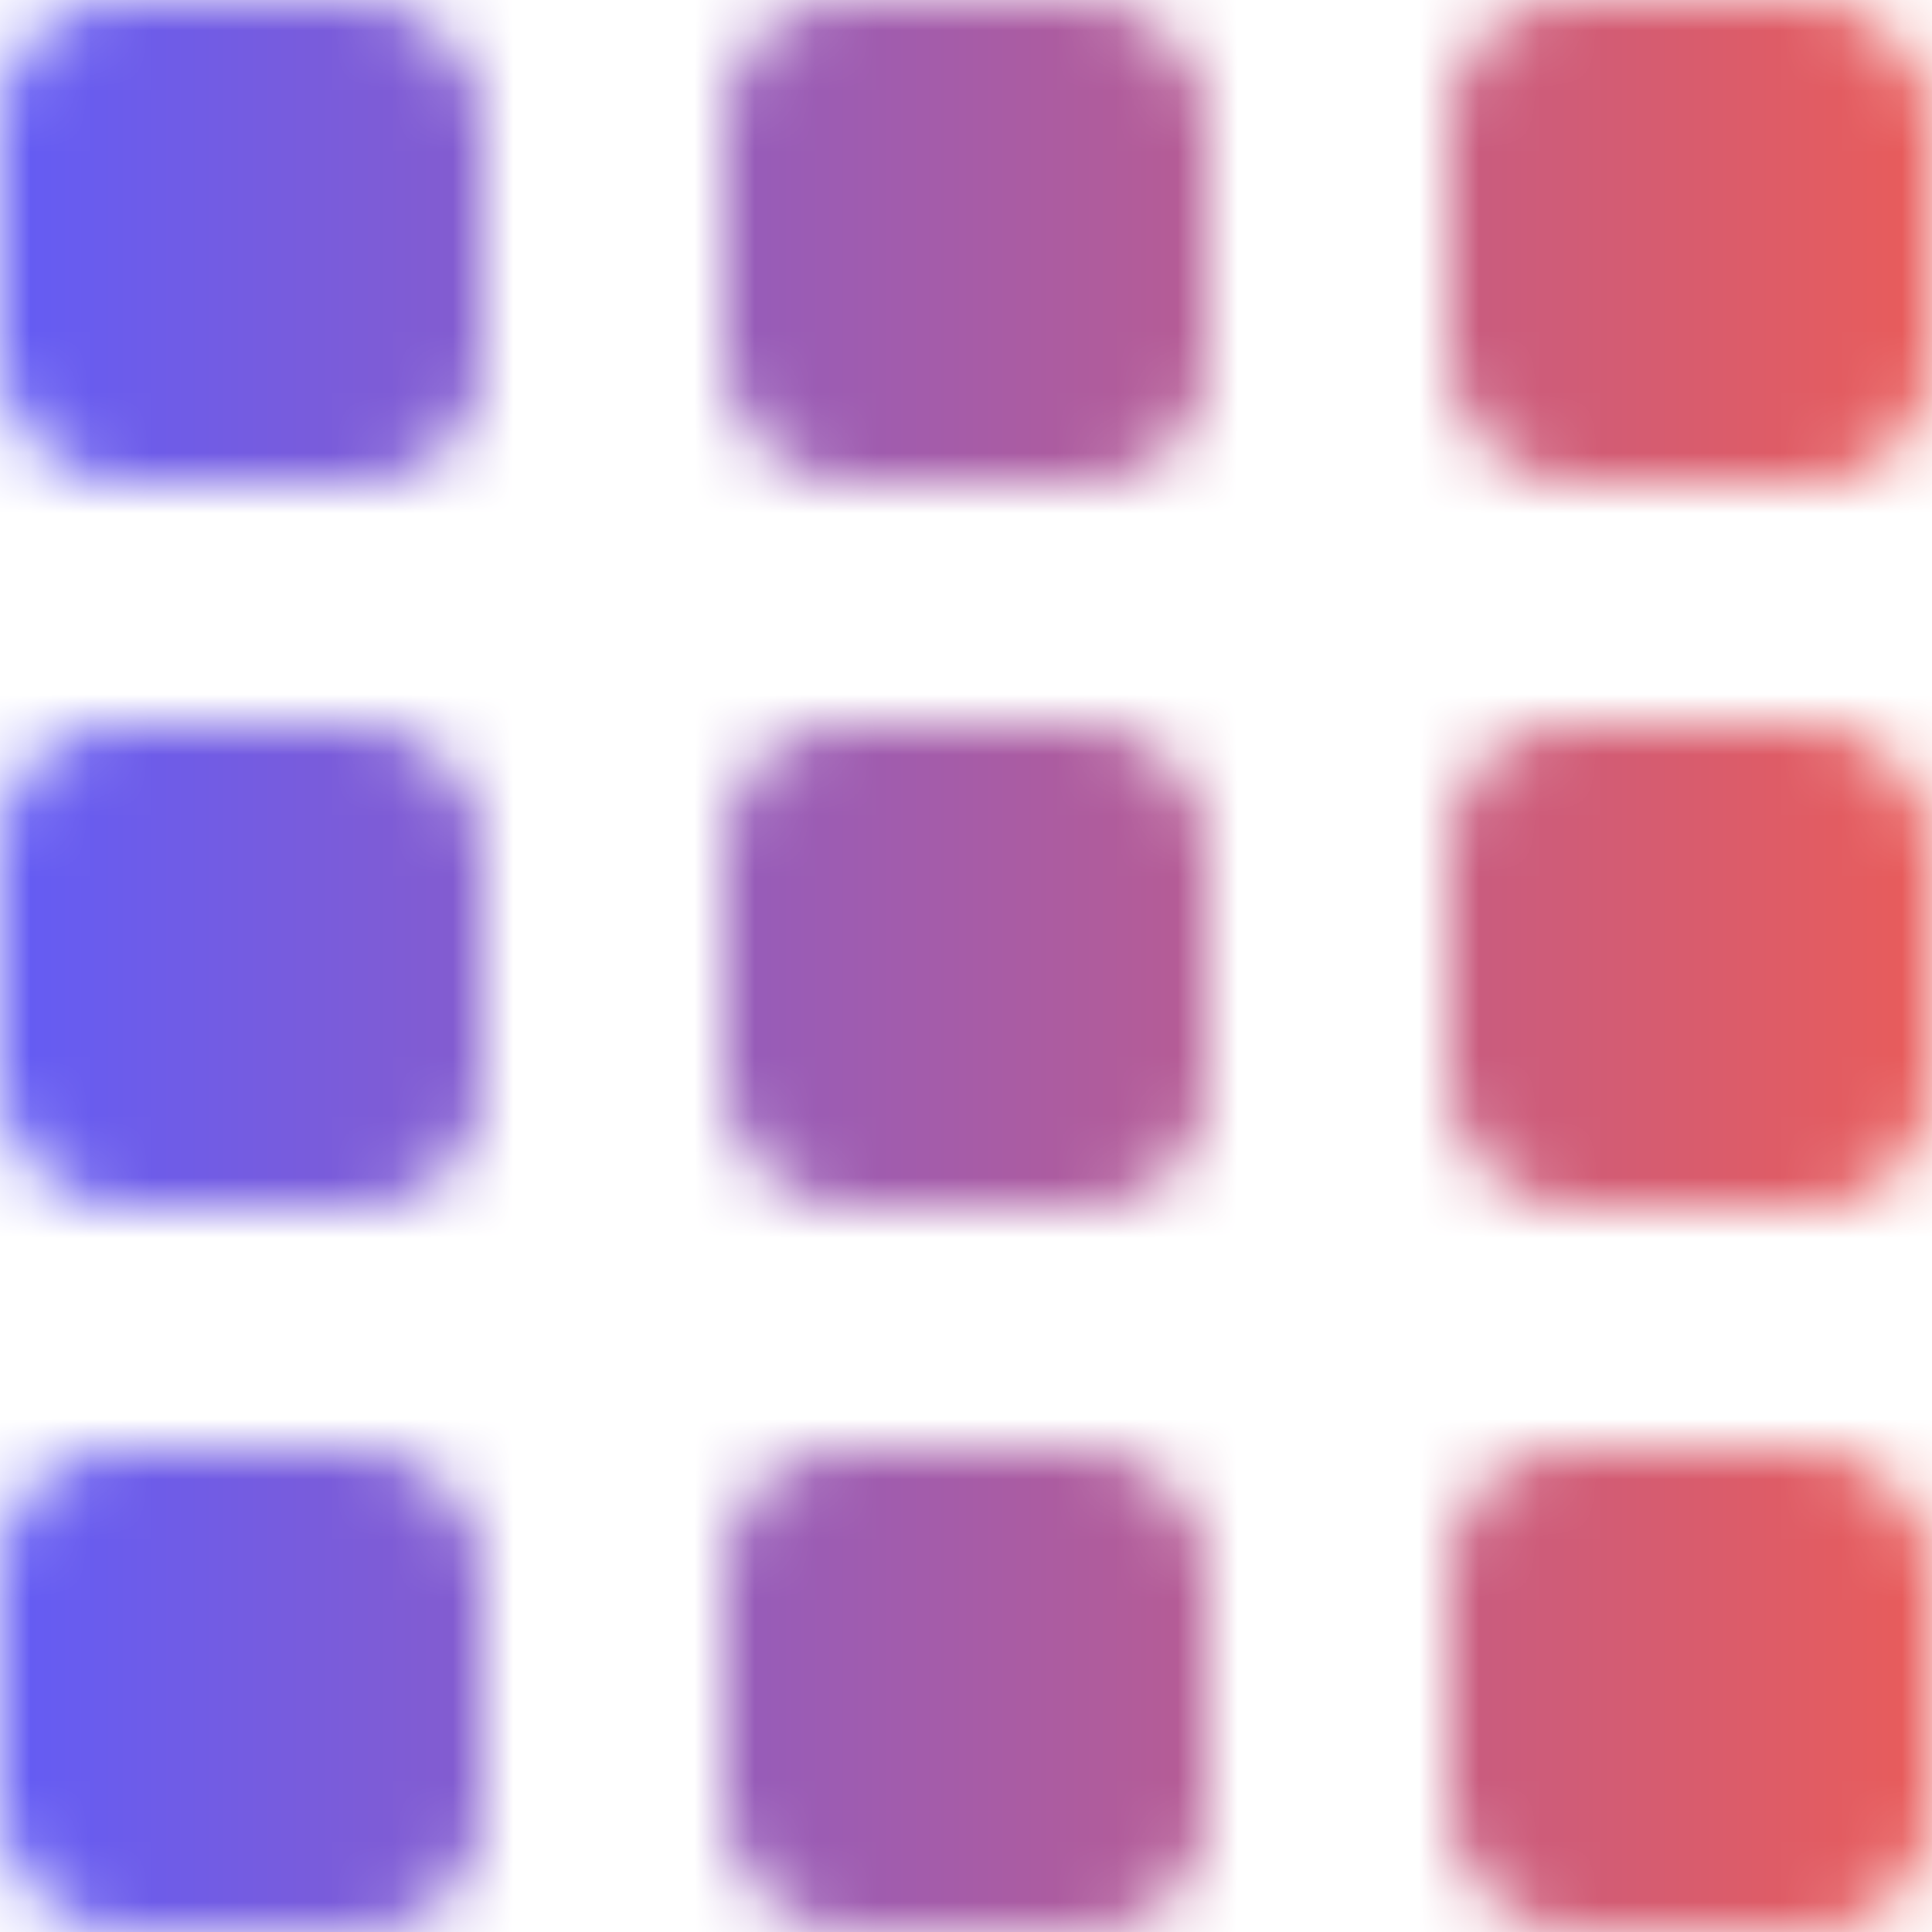 <svg width="32" height="32" viewBox="0 0 32 32" fill="none" xmlns="http://www.w3.org/2000/svg">
<mask id="mask0_1_155" style="mask-type:alpha" maskUnits="userSpaceOnUse" x="0" y="0" width="32" height="32">
<rect x="24" y="24" width="8" height="8" rx="2" fill="#E95C5A"/>
<rect x="24" y="12" width="8" height="8" rx="2" fill="#E95C5A"/>
<rect x="24" width="8" height="8" rx="2" fill="#E95C5A"/>
<rect y="24" width="8" height="8" rx="2" fill="#E95C5A"/>
<rect y="12" width="8" height="8" rx="2" fill="#E95C5A"/>
<rect width="8" height="8" rx="2" fill="#E95C5A"/>
<rect x="12" y="24" width="8" height="8" rx="2" fill="#E95C5A"/>
<rect x="12" y="12" width="8" height="8" rx="2" fill="#E95C5A"/>
<rect x="12" width="8" height="8" rx="2" fill="#E95C5A"/>
</mask>
<g mask="url(#mask0_1_155)">
<rect width="32" height="32" fill="url(#paint0_linear_1_155)"/>
</g>
<defs>
<linearGradient id="paint0_linear_1_155" x1="0" y1="16" x2="32" y2="16" gradientUnits="userSpaceOnUse">
<stop stop-color="#635CF5"/>
<stop offset="1" stop-color="#E95C5A"/>
</linearGradient>
</defs>
</svg>
